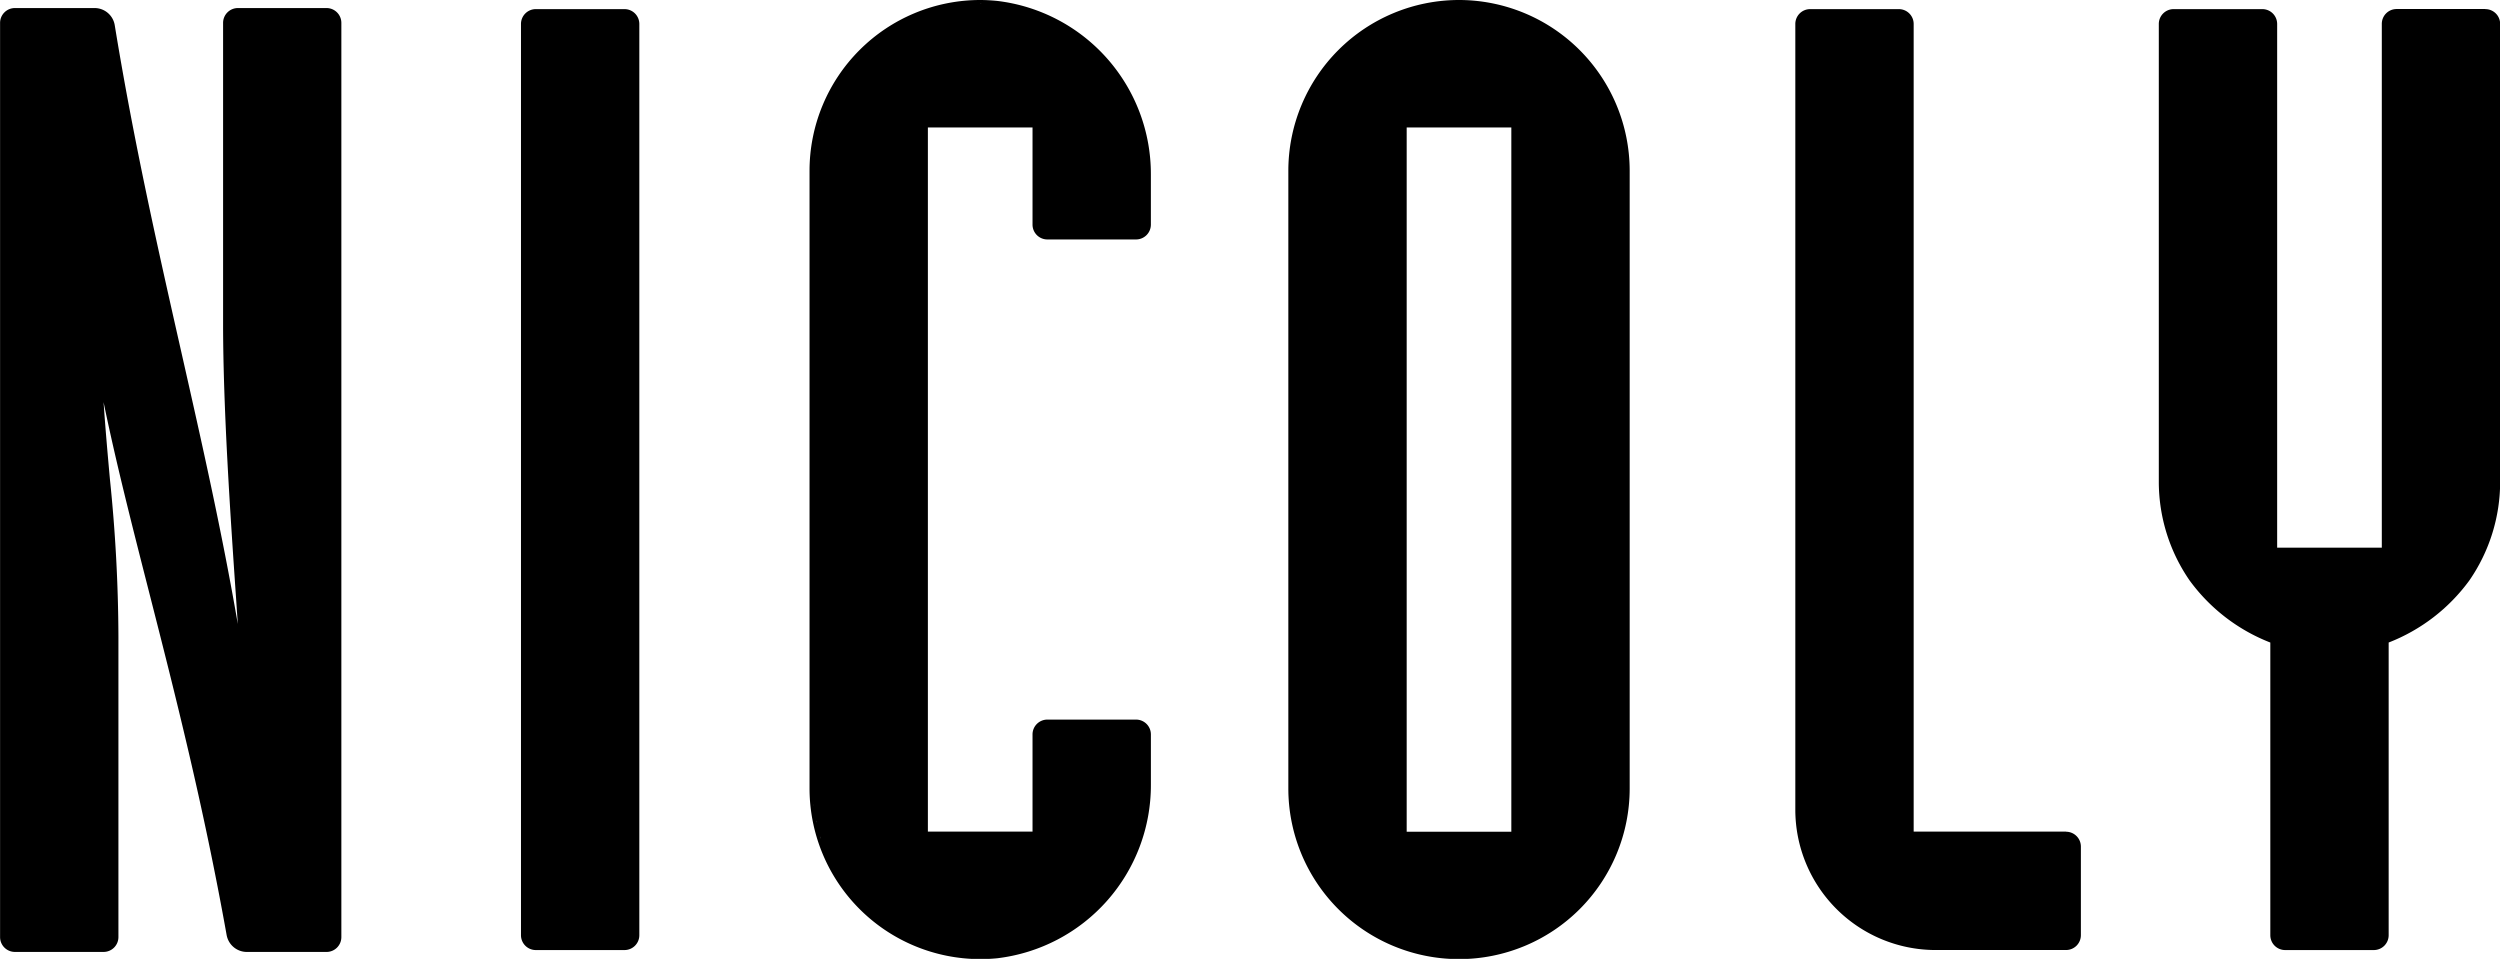 <svg xmlns="http://www.w3.org/2000/svg" width="133.781" height="51.313" viewBox="0 0 133.781 51.313">
  <defs>
    <style>
      .cls-1 {
        fill-rule: evenodd;
      }
    </style>
  </defs>
  <path id="シェイプ_6" data-name="シェイプ 6" class="cls-1" d="M48.352,22.431H43.606a0.794,0.794,0,0,0-.793.793V39.3c0,4.527.385,10.218,0.7,14.791L43.6,55.39c-0.852-4.955-1.914-9.651-3.037-14.618-1.246-5.51-2.534-11.206-3.547-17.418a1.093,1.093,0,0,0-1.081-.923H31.672a0.794,0.794,0,0,0-.793.793V72.147a0.794,0.794,0,0,0,.793.793h4.747a0.794,0.794,0,0,0,.793-0.793V56.066a84.134,84.134,0,0,0-.455-8.423c-0.115-1.277-.235-2.6-0.339-4.123h0c0.662,3.218,1.525,6.6,2.437,10.174,1.359,5.326,2.9,11.363,4.147,18.338a1.1,1.1,0,0,0,1.079.909h4.268a0.794,0.794,0,0,0,.793-0.793V23.224A0.794,0.794,0,0,0,48.352,22.431Zm15.941,0.057H59.547a0.794,0.794,0,0,0-.793.793V72.047a0.794,0.794,0,0,0,.793.793h4.747a0.794,0.794,0,0,0,.793-0.793V23.281A0.794,0.794,0,0,0,64.293,22.488Zm19.942-.439C83.934,22.02,83.628,22,83.328,22a9.143,9.143,0,0,0-9.133,9.133V64.191a9.144,9.144,0,0,0,9.133,9.133c0.3,0,.606-0.015.908-0.045a9.327,9.327,0,0,0,8.226-9.3V61.3a0.794,0.794,0,0,0-.793-0.793H86.921a0.794,0.794,0,0,0-.793.793v5.2h-5.6V28.821h5.6v5.2a0.794,0.794,0,0,0,.793.793h4.747a0.794,0.794,0,0,0,.793-0.793V31.349A9.326,9.326,0,0,0,84.235,22.049Zm-0.843.142-0.1,0,0.031,0C83.349,22.188,83.371,22.191,83.392,22.191Zm-2.777.423,0.118-.037Zm0.861-.23L81.6,22.36Zm0.9-.144,0.113-.01Zm-5.335,2.552L77,24.83ZM79.9,22.878l-0.106.046Zm-0.8.38-0.085.047Zm-0.753.455L78.3,23.75Zm-0.7.525-0.008.007Zm-1.178,1.173-0.059.069Zm-0.517.68-0.063.092Zm-0.456.735-0.058.107Zm-0.387.785-0.047.112Zm-0.311.829c-0.011.036-.022,0.073-0.033,0.108C74.777,28.514,74.787,28.477,74.8,28.441Zm-0.229.867c-0.007.031-.012,0.063-0.018,0.094C74.558,29.371,74.563,29.339,74.569,29.308Zm-0.142.9c0,0.021,0,.041,0,0.061C74.424,30.25,74.425,30.229,74.427,30.209Zm0,34.851c0,0.02,0,.041,0,0.061C74.425,65.1,74.424,65.079,74.422,65.059Zm0.129,0.869c0.006,0.03.011,0.062,0.018,0.092C74.563,65.99,74.558,65.959,74.552,65.928Zm0.215,0.853c0.011,0.035.021,0.071,0.032,0.106C74.787,66.851,74.777,66.816,74.766,66.781Zm0.3,0.826,0.046,0.108ZM75.44,68.4c0.018,0.034.037,0.067,0.055,0.1Zm0.451,0.75,0.059,0.085C75.93,69.205,75.91,69.177,75.891,69.148Zm0.522,0.7c0.017,0.021.035,0.041,0.052,0.061C76.448,69.892,76.43,69.873,76.413,69.852ZM77,70.5l0.031,0.03Zm2.9,1.949-0.1-.044Zm-0.8-.38-0.078-.044Zm-0.753-.455L78.3,71.583Zm2.268,1.1,0.114,0.036Zm0.86,0.229L81.6,72.968Zm0.9,0.144,0.111,0.01ZM83.3,73.14h0.095l-0.064,0ZM108.95,22a9.143,9.143,0,0,0-9.133,9.133V64.191a9.133,9.133,0,1,0,18.266,0V31.138A9.143,9.143,0,0,0,108.95,22Zm2.8,6.816V66.508h-5.6V28.821h5.6Zm29.686,37.686H133.28V23.281a0.794,0.794,0,0,0-.793-0.793H127.74a0.794,0.794,0,0,0-.793.793V65.338a7.511,7.511,0,0,0,7.5,7.5h6.988a0.794,0.794,0,0,0,.793-0.793V67.3A0.794,0.794,0,0,0,141.437,66.508Zm22.434-44.019h-4.746a0.793,0.793,0,0,0-.793.793v28.03h-5.6V23.281a0.794,0.794,0,0,0-.793-0.793h-4.747a0.794,0.794,0,0,0-.793.793V47.793a9.292,9.292,0,0,0,1.645,5.264,9.7,9.7,0,0,0,4.322,3.327V72.047a0.794,0.794,0,0,0,.793.793h4.747a0.794,0.794,0,0,0,.793-0.793V56.383a9.7,9.7,0,0,0,4.319-3.323,9.293,9.293,0,0,0,1.647-5.268V23.281A0.793,0.793,0,0,0,163.871,22.488Z" transform="translate(-30.875 -22)"/>
</svg>
